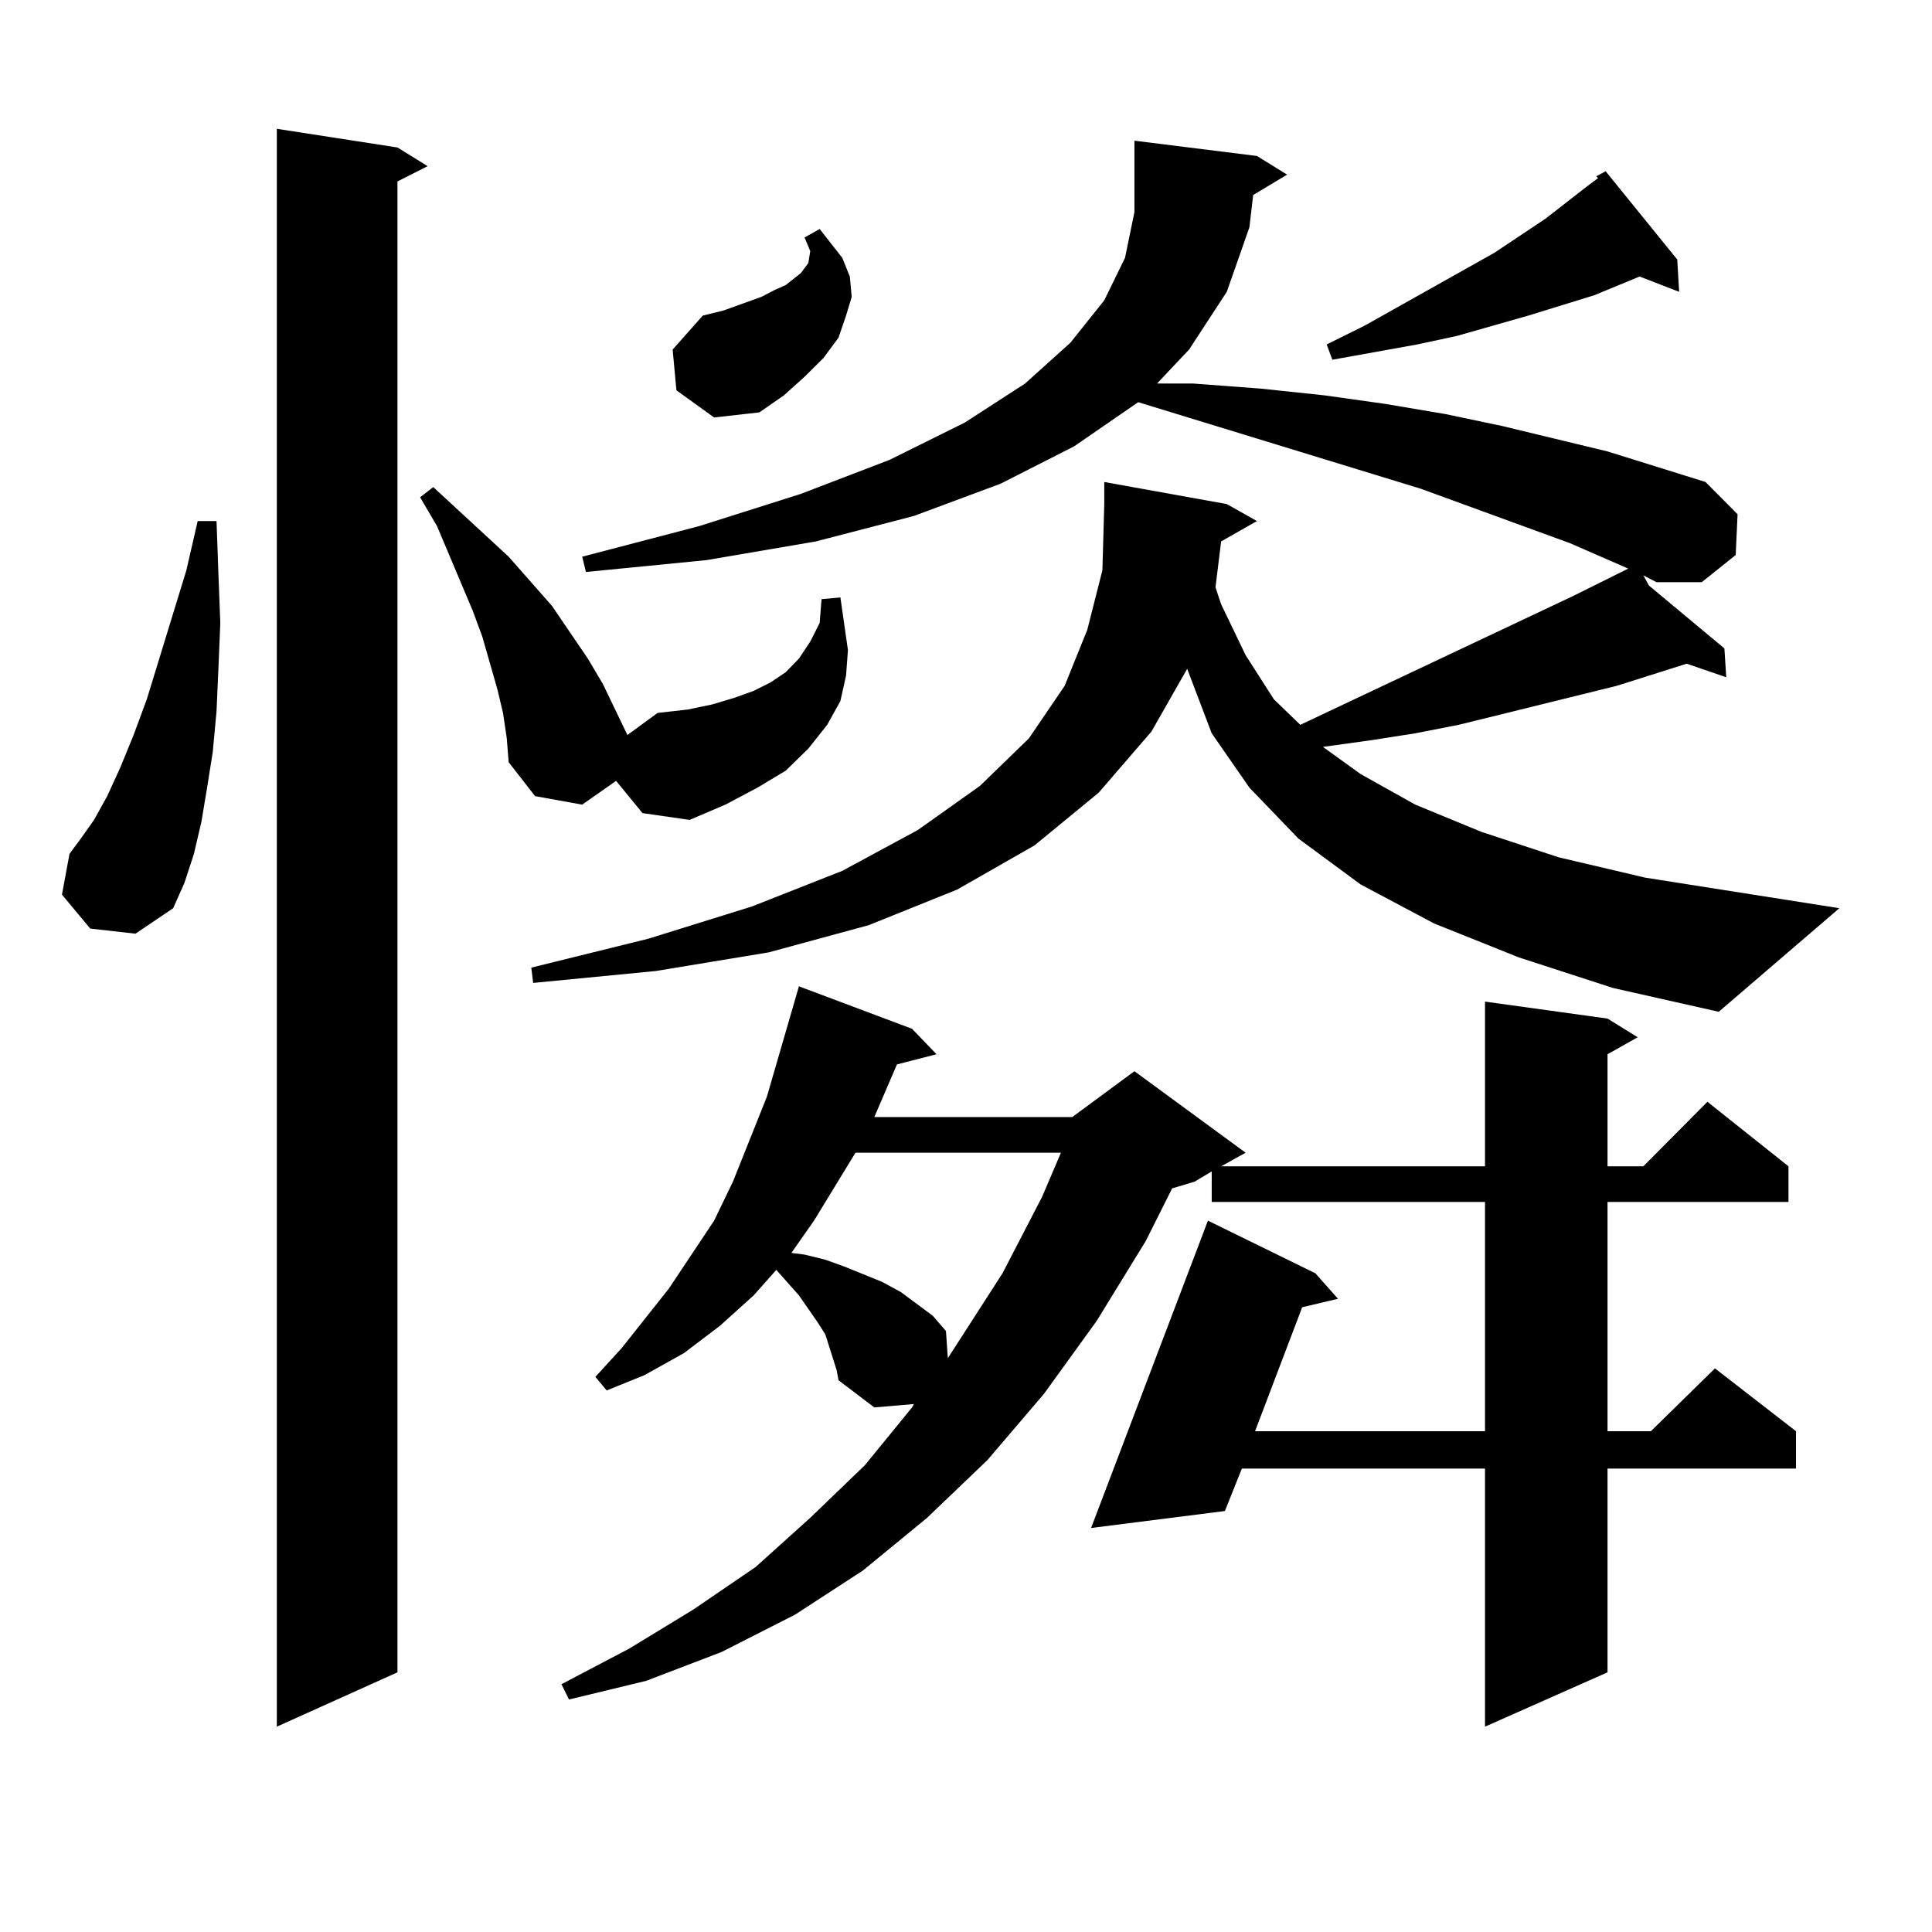 <?xml version="1.0" encoding="utf-8"?>
<!-- Generator: Adobe Illustrator 16.0.0, SVG Export Plug-In . SVG Version: 6.00 Build 0)  -->
<!DOCTYPE svg PUBLIC "-//W3C//DTD SVG 1.1//EN" "http://www.w3.org/Graphics/SVG/1.1/DTD/svg11.dtd">
<svg version="1.1" id="图层_1" xmlns="http://www.w3.org/2000/svg" xmlns:xlink="http://www.w3.org/1999/xlink" x="0px" y="0px"
	 width="1000px" height="1000px" viewBox="0 0 1000 1000" enable-background="new 0 0 1000 1000" xml:space="preserve">
<path d="M46.706,480.633l-14.634-17.578l3.902-21.094l5.854-7.91l6.829-9.668l6.829-12.305l6.829-14.941l6.829-16.699l6.829-18.457
	l20.487-66.797l5.854-25.488h9.756l0.976,27.246l0.976,25.488l-0.976,23.73l-0.976,21.973l-1.951,21.094l-2.927,18.457
	l-2.927,17.578l-3.902,16.699l-4.878,14.941l-5.854,13.184L70.12,483.27L46.706,480.633z M205.727,76.336l15.609,9.668l-15.609,7.91
	v771.68l-62.438,28.125V66.668L205.727,76.336z M318.895,404.168l-17.561,12.305l-24.39-4.395L263.286,394.5l-0.976-12.305
	l-1.951-13.184l-2.927-12.305l-7.805-27.246l-4.878-13.184l-18.536-43.945l-8.78-14.941l6.829-5.273l39.023,36.035l22.438,25.488
	l18.536,27.246l7.805,13.184l12.683,26.367l15.609-11.426l15.609-1.758l12.683-2.637l11.707-3.516l9.756-3.516l8.78-4.395
	l7.805-5.273l6.829-7.031l5.854-8.789l4.878-9.668l0.976-12.305l9.756-0.879l3.902,27.246l-0.976,13.184l-2.927,13.184
	l-6.829,12.305l-9.756,12.305l-11.707,11.426l-14.634,8.789l-16.585,8.789l-18.536,7.91l-24.39-3.516L318.895,404.168z
	 M853.516,303.094l39.023,32.52l0.976,14.941l-20.487-7.031l-36.097,11.426l-60.486,14.941l-21.463,5.273l-22.438,4.395
	l-22.438,3.516l-25.365,3.516l19.512,14.063l28.292,15.82l34.146,14.063l39.999,13.184l44.877,10.547l100.485,15.82l-62.438,53.613
	l-54.633-12.305l-48.779-15.82l-43.901-17.578l-38.048-20.215l-32.194-23.73l-25.365-26.367l-19.512-28.125l-11.707-30.762
	l-0.976-2.637l-18.536,32.52l-27.316,31.641l-33.17,27.246l-39.999,22.852l-45.853,18.457l-51.706,14.063l-58.535,9.668
	l-63.413,6.152l-0.976-7.91l60.486-14.941l53.657-16.699l46.828-18.457l39.023-21.094l32.194-22.852l25.365-24.609l18.536-27.246
	l11.707-29.004l7.805-30.762l0.976-34.277V249.48l63.413,11.426l15.609,8.789l-18.536,10.547l-2.927,23.73l2.927,8.789
	l12.683,26.367l14.634,22.852l13.658,13.184l141.46-66.797l28.292-14.063l-30.243-13.184l-77.071-28.125l-146.338-44.824
	l-33.17,22.852l-38.048,19.336l-44.877,16.699l-50.73,13.184l-56.584,9.668l-62.438,6.152l-1.951-7.91l60.486-15.82l52.682-16.699
	l45.853-17.578l39.023-19.336l31.219-20.215l23.414-21.094l17.561-21.973l10.731-21.973l4.878-23.73V87.762V72.82l63.413,7.91
	l15.609,9.668l-17.561,10.547l-1.951,16.699l-11.707,33.398l-19.512,29.883l-16.585,17.578h18.536l35.121,2.637l33.17,3.516
	l31.219,4.395l31.219,5.273l29.268,6.152l54.633,13.184l50.73,15.82l16.585,16.699l-0.976,21.094l-17.561,14.063h-23.414
	l-6.829-3.516L853.516,303.094z M431.087,702.996l-1.951-6.152l-1.951-6.152l-3.902-6.152l-9.756-14.063l-11.707-13.184
	l-11.707,13.184l-17.561,15.82l-18.536,14.063l-20.487,11.426l-19.512,7.91l-5.854-7.031l13.658-14.941l24.39-30.762l23.414-35.156
	l9.756-20.215l17.561-43.945l16.585-57.129l58.535,21.973l12.683,13.184l-20.487,5.273l-11.707,27.246h102.437l32.194-23.73
	l57.56,42.188l-12.683,7.031H768.64v-85.254l63.413,8.789l15.609,9.668l-15.609,8.789v58.008h18.536l33.17-33.398l41.95,33.398
	v18.457h-93.656v118.652h22.438l33.17-32.52l41.95,32.52v19.336h-97.559v105.469l-63.413,28.125V760.125H642.789l-8.78,21.973
	l-69.267,8.789l60.486-159.082l55.608,27.246l11.707,13.184l-18.536,4.395l-24.39,64.16H768.64V622.137H627.18v-15.82l-8.78,5.273
	l-11.707,3.516l-13.658,27.246l-25.365,41.309l-27.316,37.793l-29.268,34.277l-31.219,29.883l-33.17,27.246l-35.121,22.852
	l-38.048,19.336l-39.023,14.941l-39.999,9.668l-3.902-7.91l35.121-18.457l33.17-20.215l32.194-21.973l28.292-25.488l28.292-27.246
	l24.39-29.883l0.976-1.758l-20.487,1.758l-18.536-14.063l-0.976-5.273L431.087,702.996z M350.113,202.02l-1.951-21.094
	l15.609-17.578l10.731-2.637l19.512-7.031l6.829-3.516l5.854-2.637l7.805-6.152l3.902-5.273l0.976-6.152l-2.927-7.031l7.805-4.395
	l11.707,14.941l3.902,9.668l0.976,10.547l-2.927,9.668l-3.902,11.426l-7.805,10.547l-9.756,9.668l-10.731,9.668l-12.683,8.789
	l-23.414,2.637L350.113,202.02z M442.794,596.648l-21.463,35.156l-11.707,16.699l6.829,0.879l10.731,2.637l9.756,3.516l19.512,7.91
	l9.756,5.273l16.585,12.305l6.829,7.91l0.976,14.063l28.292-43.945l20.487-39.551l9.756-22.852H442.794z M868.149,134.344
	l0.976,16.699l-20.487-7.91l-23.414,9.668l-34.146,10.547l-37.072,10.547l-20.487,4.395l-43.901,7.91l-2.927-7.91l19.512-9.668
	l67.315-37.793l26.341-17.578l21.463-16.699l5.854-4.395l-0.976-0.879l4.878-2.637L868.149,134.344z"/>
</svg>

